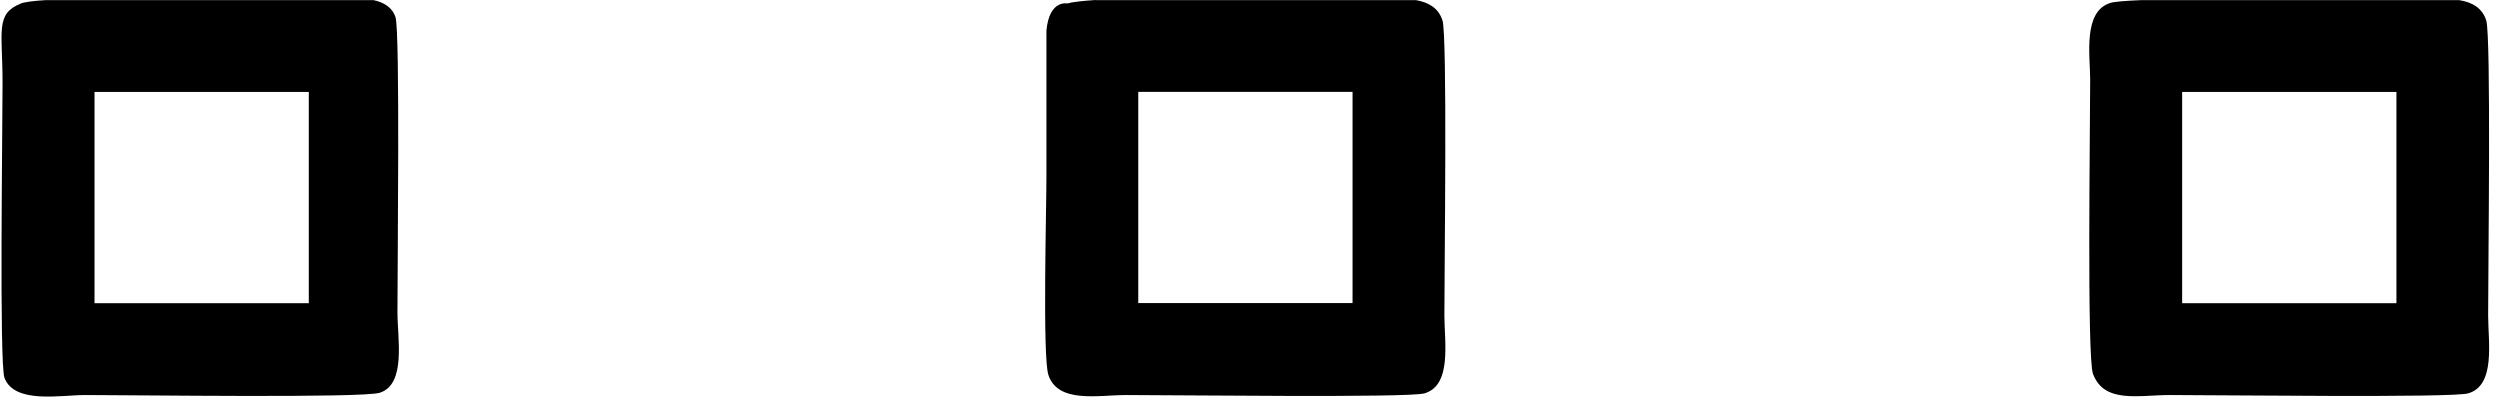 <?xml version="1.0" encoding="UTF-8"?> <svg xmlns="http://www.w3.org/2000/svg" width="196" height="32" viewBox="0 0 196 32" fill="none"><path fill-rule="evenodd" clip-rule="evenodd" d="M85.89 0.01H111.02C111.98 0.18 112.77 0.61 113.09 1.6C113.48 2.84 113.24 20.86 113.24 24.73C113.24 26.79 113.85 30.22 111.67 30.84C110.41 31.2 92.17 30.97 88.28 30.97C86.14 30.97 82.92 31.66 82.19 29.38C81.73 27.94 82.04 16.42 82.04 13.93V2.41C82.26 -0.06 83.69 0.28 83.69 0.27C84.09 0.15 84.86 0.07 85.89 0M89.24 7.2H106.04V23.76H89.24V7.21V7.2Z" fill="black"></path><path fill-rule="evenodd" clip-rule="evenodd" d="M167.89 0.01H192.8C193.79 0.17 194.6 0.6 194.92 1.6C195.31 2.83 195.07 20.86 195.07 24.73C195.07 26.79 195.68 30.22 193.5 30.84C192.24 31.2 174 30.97 170.11 30.97C167.67 30.97 164.97 31.66 164.09 29.31C163.61 28.03 163.87 10.12 163.87 6.25C163.87 4.38 163.28 0.9 165.45 0.23C165.77 0.13 166.65 0.06 167.89 0.01ZM171.08 7.21H187.88V23.77H171.08V7.21Z" fill="black"></path><path fill-rule="evenodd" clip-rule="evenodd" d="M3.55 0.01H29.29C30.11 0.19 30.76 0.58 31.01 1.36C31.37 2.51 31.16 20.7 31.16 24.49C31.16 26.54 31.86 30.11 29.78 30.79C28.46 31.22 10.6 30.97 6.68 30.97C4.75 30.97 1.13 31.69 0.35 29.62C-0.06 28.52 0.2 10.27 0.2 6.49C0.2 2.45 -0.39 1.1 1.62 0.28C1.91 0.16 2.6 0.07 3.56 0.01M7.41 7.21H24.21V23.77H7.41V7.21Z" fill="black"></path></svg> 